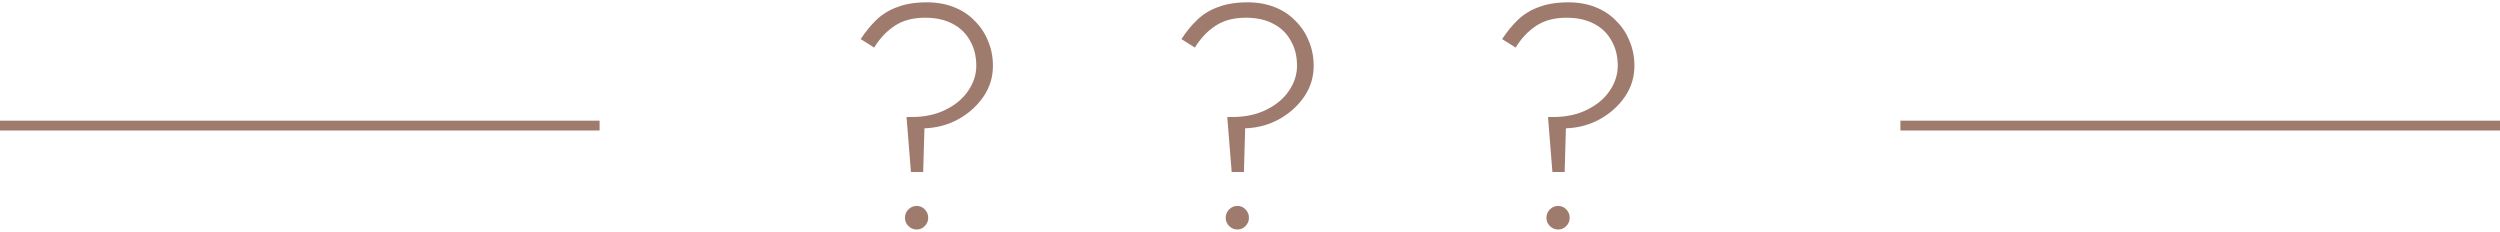 <?xml version="1.0" encoding="UTF-8"?> <svg xmlns="http://www.w3.org/2000/svg" width="366" height="34" viewBox="0 0 366 34" fill="none"><path d="M87.779 18.386H6.10352e-05" stroke="#9F7B6D" stroke-width="1.438"></path><path d="M366 18.386H278.221" stroke="#9F7B6D" stroke-width="1.438"></path><path d="M142.928 9.632C142.928 8.221 142.621 6.995 142.008 5.952C141.425 4.879 140.567 4.051 139.432 3.468C138.328 2.885 136.994 2.594 135.43 2.594C133.651 2.594 132.164 2.993 130.968 3.79C129.803 4.557 128.806 5.615 127.978 6.964L126 5.722C126.705 4.649 127.472 3.713 128.3 2.916C129.159 2.088 130.186 1.459 131.382 1.03C132.578 0.57 134.019 0.34 135.706 0.34C137.147 0.34 138.451 0.57 139.616 1.03C140.812 1.49 141.824 2.149 142.652 3.008C143.511 3.836 144.17 4.817 144.63 5.952C145.121 7.087 145.366 8.313 145.366 9.632C145.366 11.288 144.906 12.79 143.986 14.14C143.066 15.489 141.839 16.593 140.306 17.452C138.803 18.28 137.147 18.724 135.338 18.786L135.154 25.18H133.36L132.716 17.13H133.452C135.353 17.13 137.009 16.777 138.42 16.072C139.861 15.367 140.965 14.447 141.732 13.312C142.529 12.146 142.928 10.92 142.928 9.632ZM132.486 31.896C132.486 31.405 132.655 30.991 132.992 30.654C133.329 30.317 133.728 30.148 134.188 30.148C134.679 30.148 135.077 30.317 135.384 30.654C135.721 30.991 135.89 31.405 135.89 31.896C135.89 32.356 135.721 32.755 135.384 33.092C135.077 33.429 134.679 33.598 134.188 33.598C133.728 33.598 133.329 33.429 132.992 33.092C132.655 32.755 132.486 32.356 132.486 31.896Z" fill="#9F7B6D"></path><path d="M189.884 9.632C189.884 8.221 189.577 6.995 188.964 5.952C188.381 4.879 187.523 4.051 186.388 3.468C185.284 2.885 183.95 2.594 182.386 2.594C180.607 2.594 179.12 2.993 177.924 3.79C176.759 4.557 175.762 5.615 174.934 6.964L172.956 5.722C173.661 4.649 174.428 3.713 175.256 2.916C176.115 2.088 177.142 1.459 178.338 1.03C179.534 0.57 180.975 0.34 182.662 0.34C184.103 0.34 185.407 0.57 186.572 1.03C187.768 1.49 188.78 2.149 189.608 3.008C190.467 3.836 191.126 4.817 191.586 5.952C192.077 7.087 192.322 8.313 192.322 9.632C192.322 11.288 191.862 12.79 190.942 14.14C190.022 15.489 188.795 16.593 187.262 17.452C185.759 18.28 184.103 18.724 182.294 18.786L182.11 25.18H180.316L179.672 17.13H180.408C182.309 17.13 183.965 16.777 185.376 16.072C186.817 15.367 187.921 14.447 188.688 13.312C189.485 12.146 189.884 10.92 189.884 9.632ZM179.442 31.896C179.442 31.405 179.611 30.991 179.948 30.654C180.285 30.317 180.684 30.148 181.144 30.148C181.635 30.148 182.033 30.317 182.34 30.654C182.677 30.991 182.846 31.405 182.846 31.896C182.846 32.356 182.677 32.755 182.34 33.092C182.033 33.429 181.635 33.598 181.144 33.598C180.684 33.598 180.285 33.429 179.948 33.092C179.611 32.755 179.442 32.356 179.442 31.896Z" fill="#9F7B6D"></path><path d="M236.84 9.632C236.84 8.221 236.533 6.995 235.92 5.952C235.337 4.879 234.479 4.051 233.344 3.468C232.24 2.885 230.906 2.594 229.342 2.594C227.563 2.594 226.076 2.993 224.88 3.79C223.715 4.557 222.718 5.615 221.89 6.964L219.912 5.722C220.617 4.649 221.384 3.713 222.212 2.916C223.071 2.088 224.098 1.459 225.294 1.03C226.49 0.57 227.931 0.34 229.618 0.34C231.059 0.34 232.363 0.57 233.528 1.03C234.724 1.49 235.736 2.149 236.564 3.008C237.423 3.836 238.082 4.817 238.542 5.952C239.033 7.087 239.278 8.313 239.278 9.632C239.278 11.288 238.818 12.79 237.898 14.14C236.978 15.489 235.751 16.593 234.218 17.452C232.715 18.28 231.059 18.724 229.25 18.786L229.066 25.18H227.272L226.628 17.13H227.364C229.265 17.13 230.921 16.777 232.332 16.072C233.773 15.367 234.877 14.447 235.644 13.312C236.441 12.146 236.84 10.92 236.84 9.632ZM226.398 31.896C226.398 31.405 226.567 30.991 226.904 30.654C227.241 30.317 227.64 30.148 228.1 30.148C228.591 30.148 228.989 30.317 229.296 30.654C229.633 30.991 229.802 31.405 229.802 31.896C229.802 32.356 229.633 32.755 229.296 33.092C228.989 33.429 228.591 33.598 228.1 33.598C227.64 33.598 227.241 33.429 226.904 33.092C226.567 32.755 226.398 32.356 226.398 31.896Z" fill="#9F7B6D"></path></svg> 
